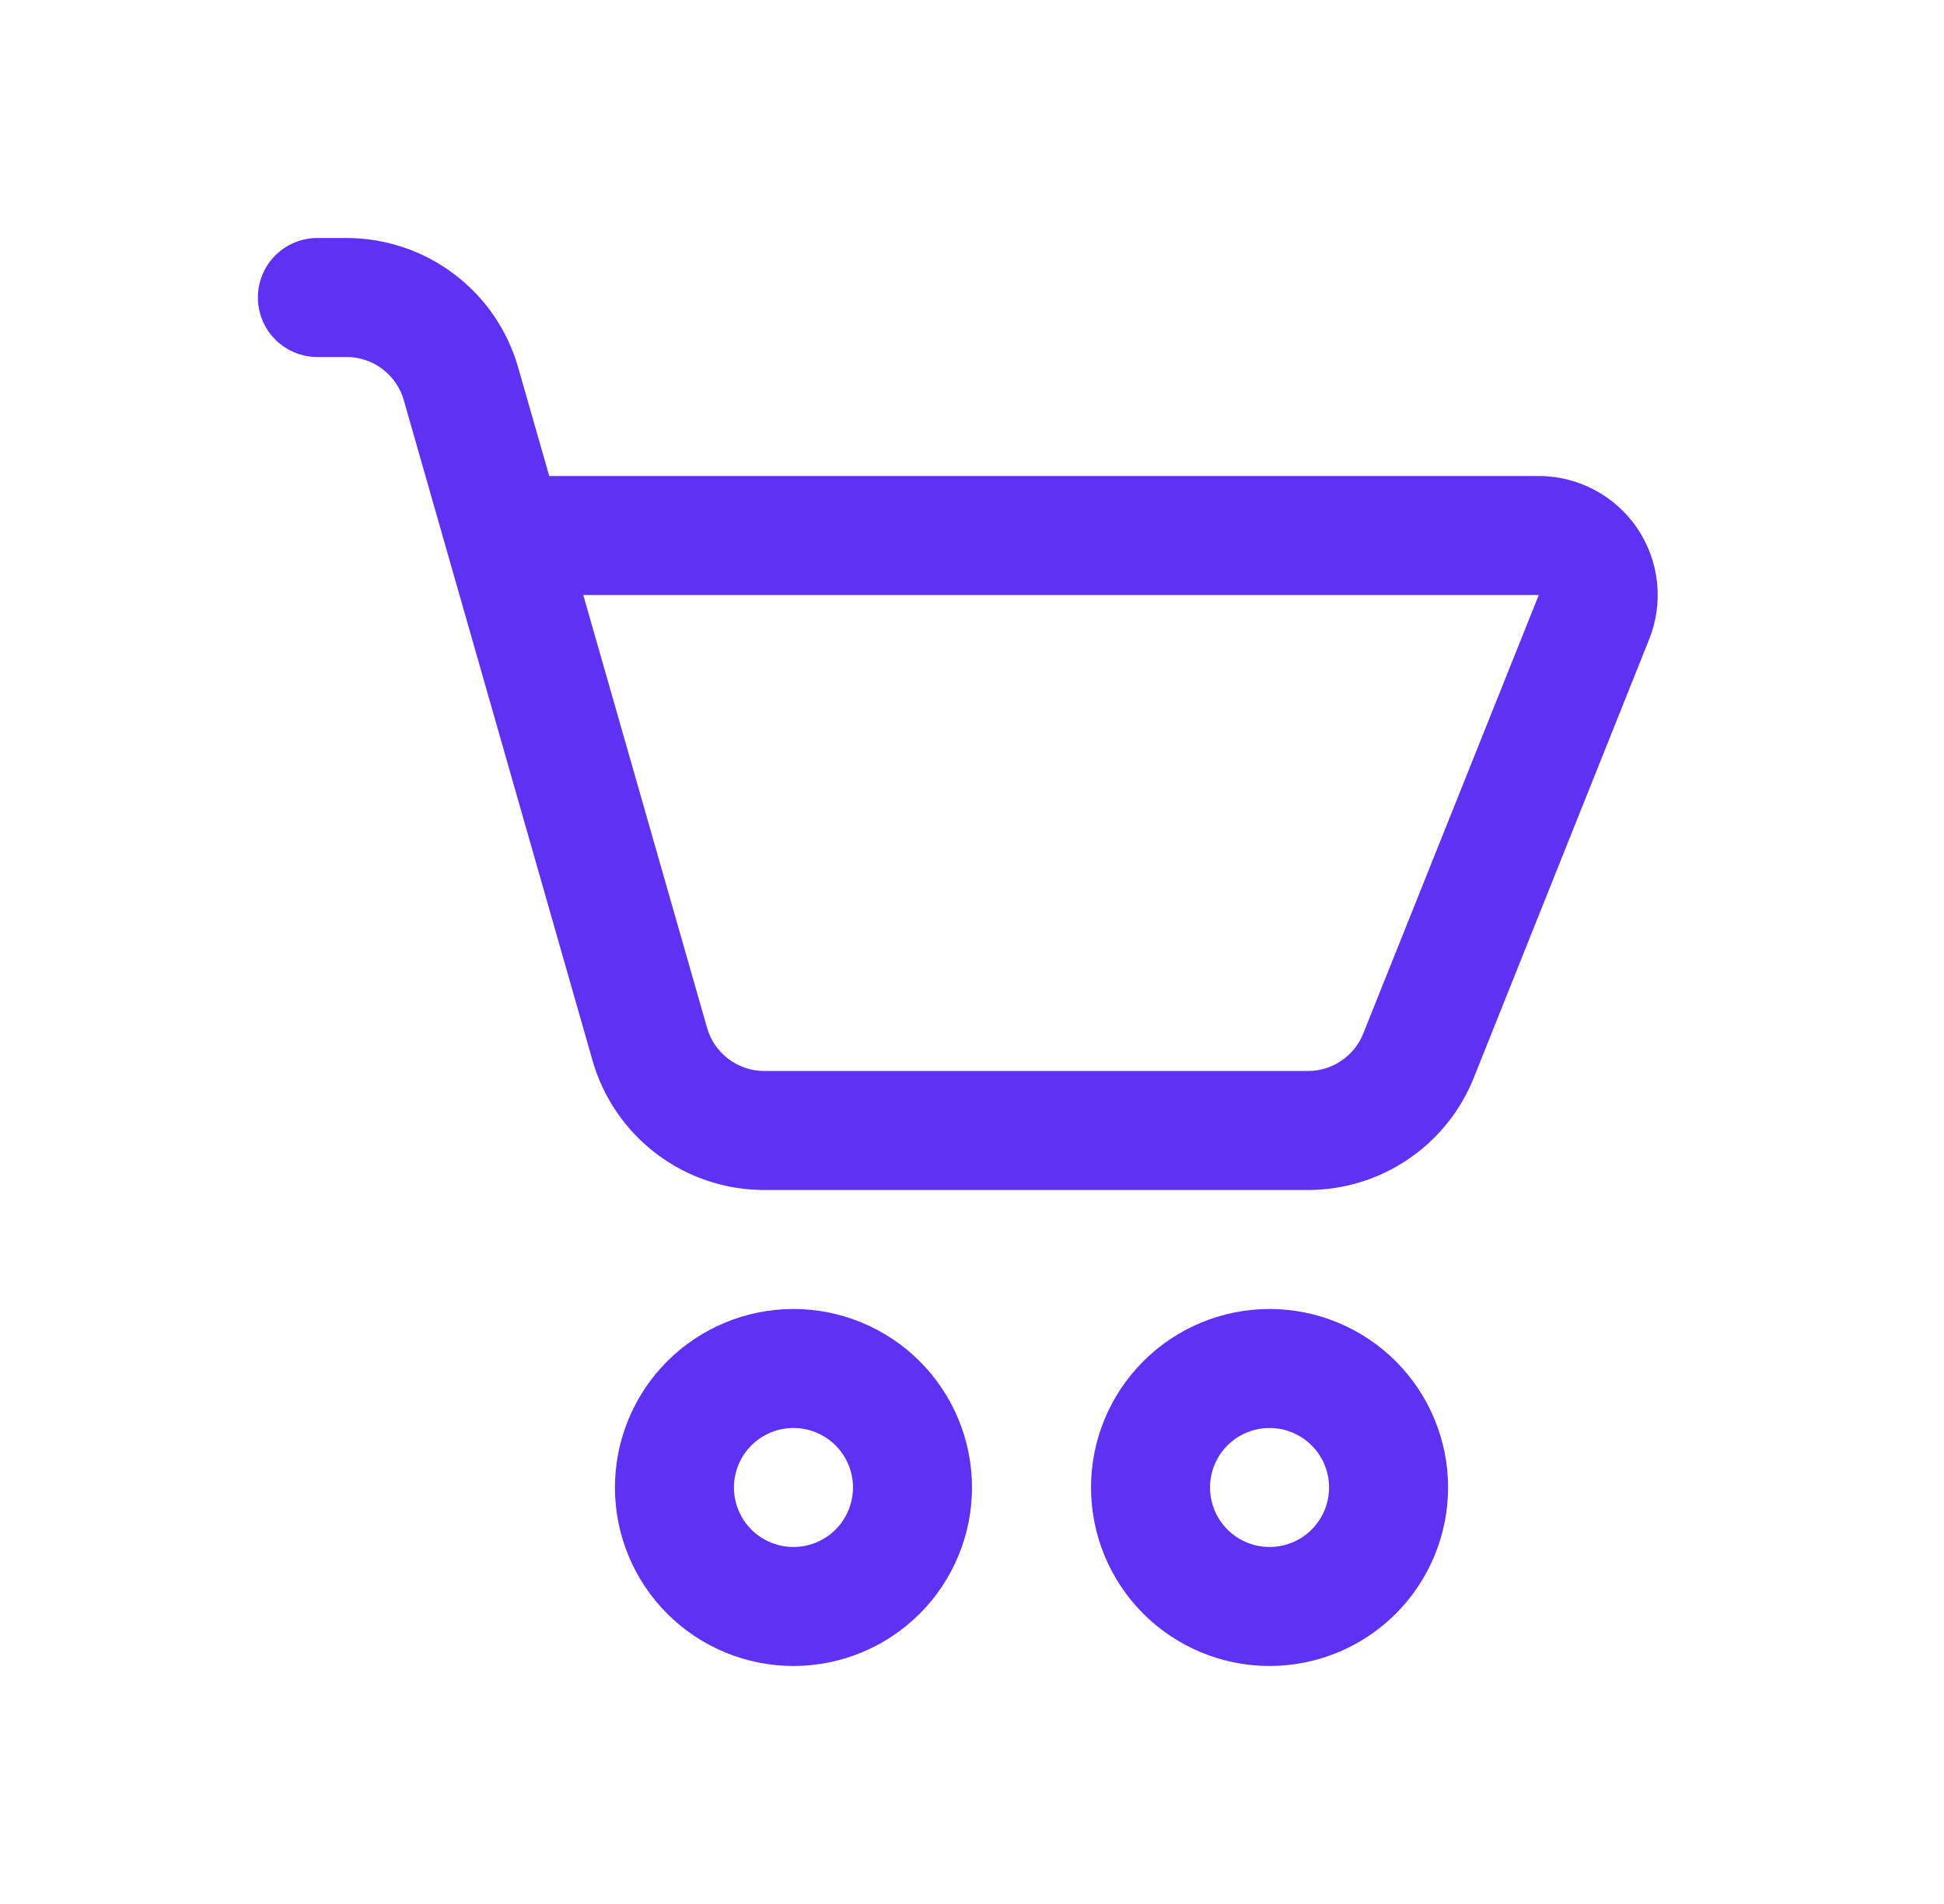 <svg width="49" height="48" viewBox="0 0 49 48" fill="none" xmlns="http://www.w3.org/2000/svg">
<path d="M8 6C7.602 6 7.221 6.158 6.939 6.439C6.658 6.721 6.5 7.102 6.5 7.5C6.5 7.898 6.658 8.279 6.939 8.561C7.221 8.842 7.602 9 8 9H8.738C9.064 9.001 9.38 9.107 9.64 9.304C9.9 9.5 10.089 9.776 10.178 10.089L14.936 26.739C15.205 27.679 15.773 28.505 16.553 29.093C17.334 29.682 18.285 30 19.262 30H32.969C33.868 30 34.748 29.731 35.492 29.226C36.237 28.722 36.814 28.006 37.148 27.171L41.57 16.113C41.752 15.658 41.819 15.165 41.767 14.678C41.714 14.191 41.543 13.724 41.269 13.318C40.994 12.913 40.624 12.58 40.191 12.351C39.758 12.121 39.276 12 38.786 12H13.844L13.061 9.264C12.793 8.324 12.226 7.498 11.446 6.909C10.666 6.32 9.715 6.001 8.738 6H8ZM17.822 25.911L14.702 15H38.786L34.361 26.058C34.25 26.336 34.057 26.574 33.809 26.742C33.561 26.91 33.269 27 32.969 27H19.262C18.936 26.999 18.62 26.893 18.36 26.696C18.1 26.5 17.911 26.224 17.822 25.911ZM20 42C20.591 42 21.176 41.884 21.722 41.657C22.268 41.431 22.764 41.1 23.182 40.682C23.6 40.264 23.931 39.768 24.157 39.222C24.384 38.676 24.5 38.091 24.5 37.5C24.5 36.909 24.384 36.324 24.157 35.778C23.931 35.232 23.6 34.736 23.182 34.318C22.764 33.9 22.268 33.569 21.722 33.343C21.176 33.116 20.591 33 20 33C18.806 33 17.662 33.474 16.818 34.318C15.974 35.162 15.5 36.306 15.5 37.5C15.5 38.694 15.974 39.838 16.818 40.682C17.662 41.526 18.806 42 20 42ZM20 39C19.602 39 19.221 38.842 18.939 38.561C18.658 38.279 18.5 37.898 18.5 37.5C18.5 37.102 18.658 36.721 18.939 36.439C19.221 36.158 19.602 36 20 36C20.398 36 20.779 36.158 21.061 36.439C21.342 36.721 21.5 37.102 21.5 37.5C21.5 37.898 21.342 38.279 21.061 38.561C20.779 38.842 20.398 39 20 39ZM32 42C32.591 42 33.176 41.884 33.722 41.657C34.268 41.431 34.764 41.1 35.182 40.682C35.6 40.264 35.931 39.768 36.157 39.222C36.384 38.676 36.5 38.091 36.5 37.5C36.5 36.909 36.384 36.324 36.157 35.778C35.931 35.232 35.6 34.736 35.182 34.318C34.764 33.9 34.268 33.569 33.722 33.343C33.176 33.116 32.591 33 32 33C30.806 33 29.662 33.474 28.818 34.318C27.974 35.162 27.5 36.306 27.5 37.5C27.5 38.694 27.974 39.838 28.818 40.682C29.662 41.526 30.806 42 32 42ZM32 39C31.602 39 31.221 38.842 30.939 38.561C30.658 38.279 30.5 37.898 30.5 37.5C30.5 37.102 30.658 36.721 30.939 36.439C31.221 36.158 31.602 36 32 36C32.398 36 32.779 36.158 33.061 36.439C33.342 36.721 33.5 37.102 33.5 37.5C33.5 37.898 33.342 38.279 33.061 38.561C32.779 38.842 32.398 39 32 39Z" fill="#5D32F5"/>
</svg>
